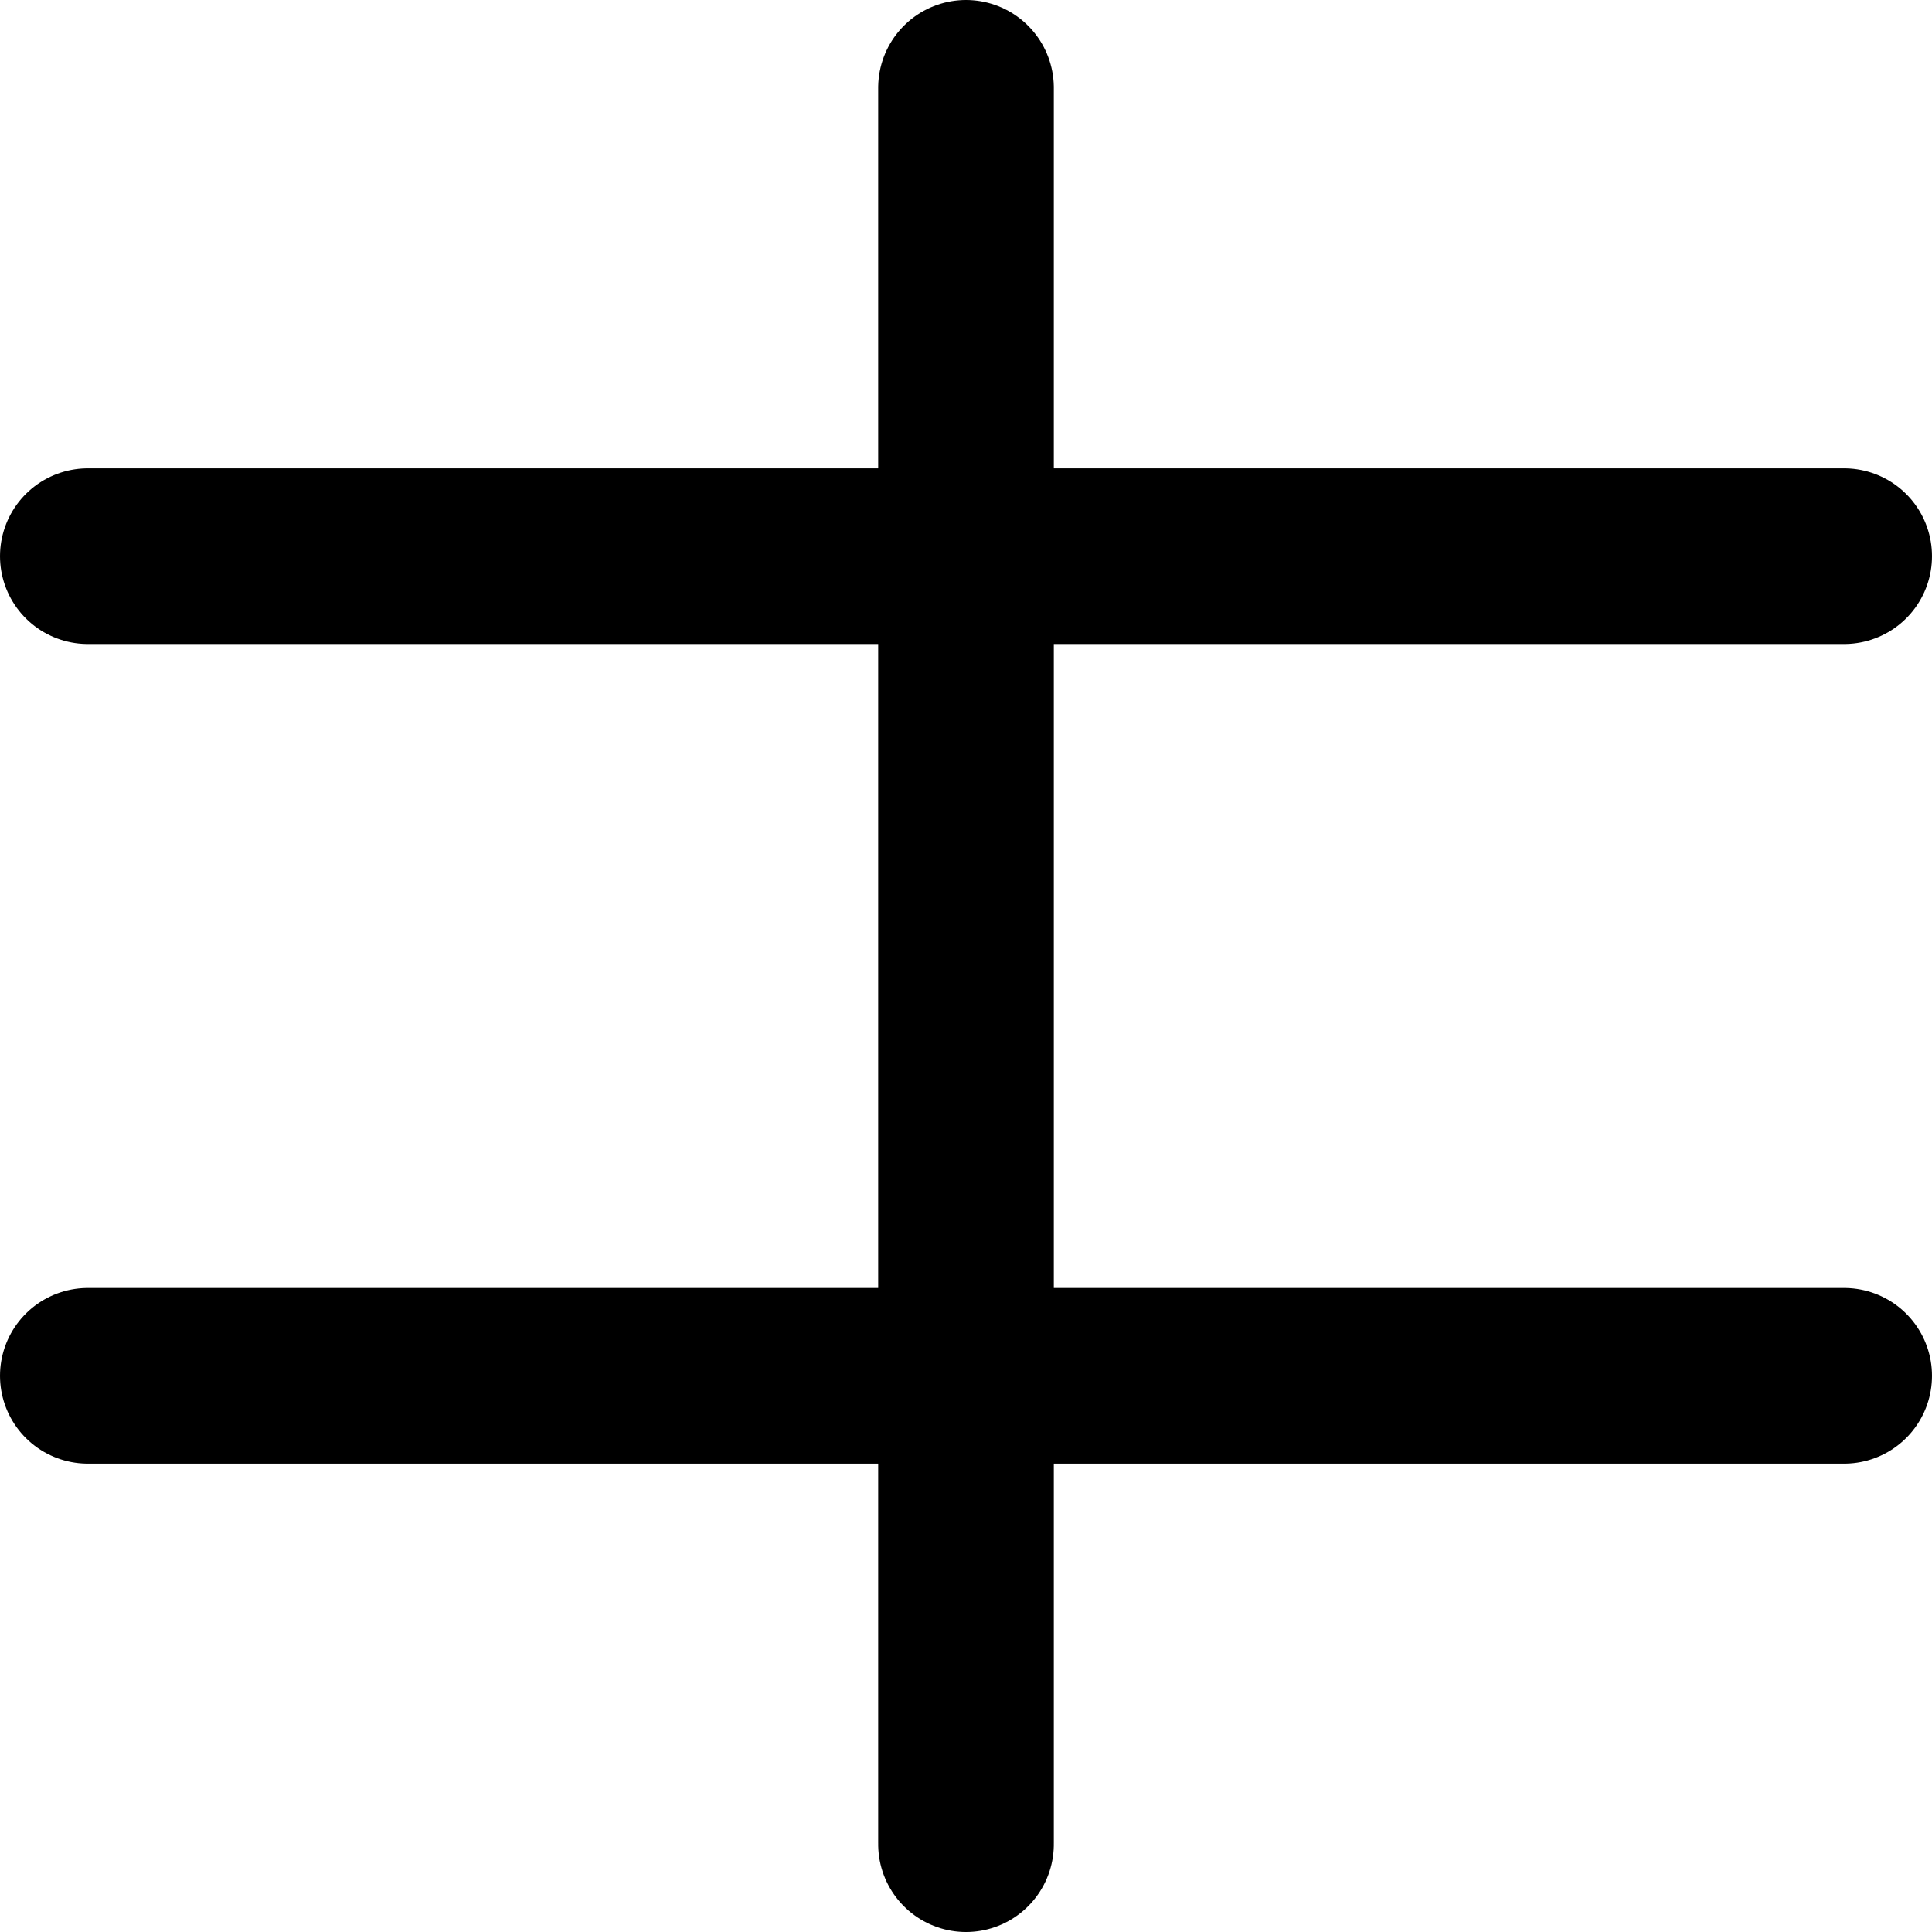 <svg xmlns="http://www.w3.org/2000/svg" width="33" height="33" viewBox="0 0 33 33">
  <g id="Group_4471" data-name="Group 4471" transform="translate(-94 -40.14)">
    <line id="Line_36" data-name="Line 36" x2="30" transform="translate(95.5 49.64)" fill="none" stroke="#000" stroke-linecap="round" stroke-width="3"/>
    <line id="Line_38" data-name="Line 38" x2="30" transform="translate(110.5 41.64) rotate(90)" fill="none" stroke="#000" stroke-linecap="round" stroke-width="3"/>
    <line id="Line_37" data-name="Line 37" x2="30" transform="translate(95.5 63.64)" fill="none" stroke="#000" stroke-linecap="round" stroke-width="3"/>
  </g>
</svg>
